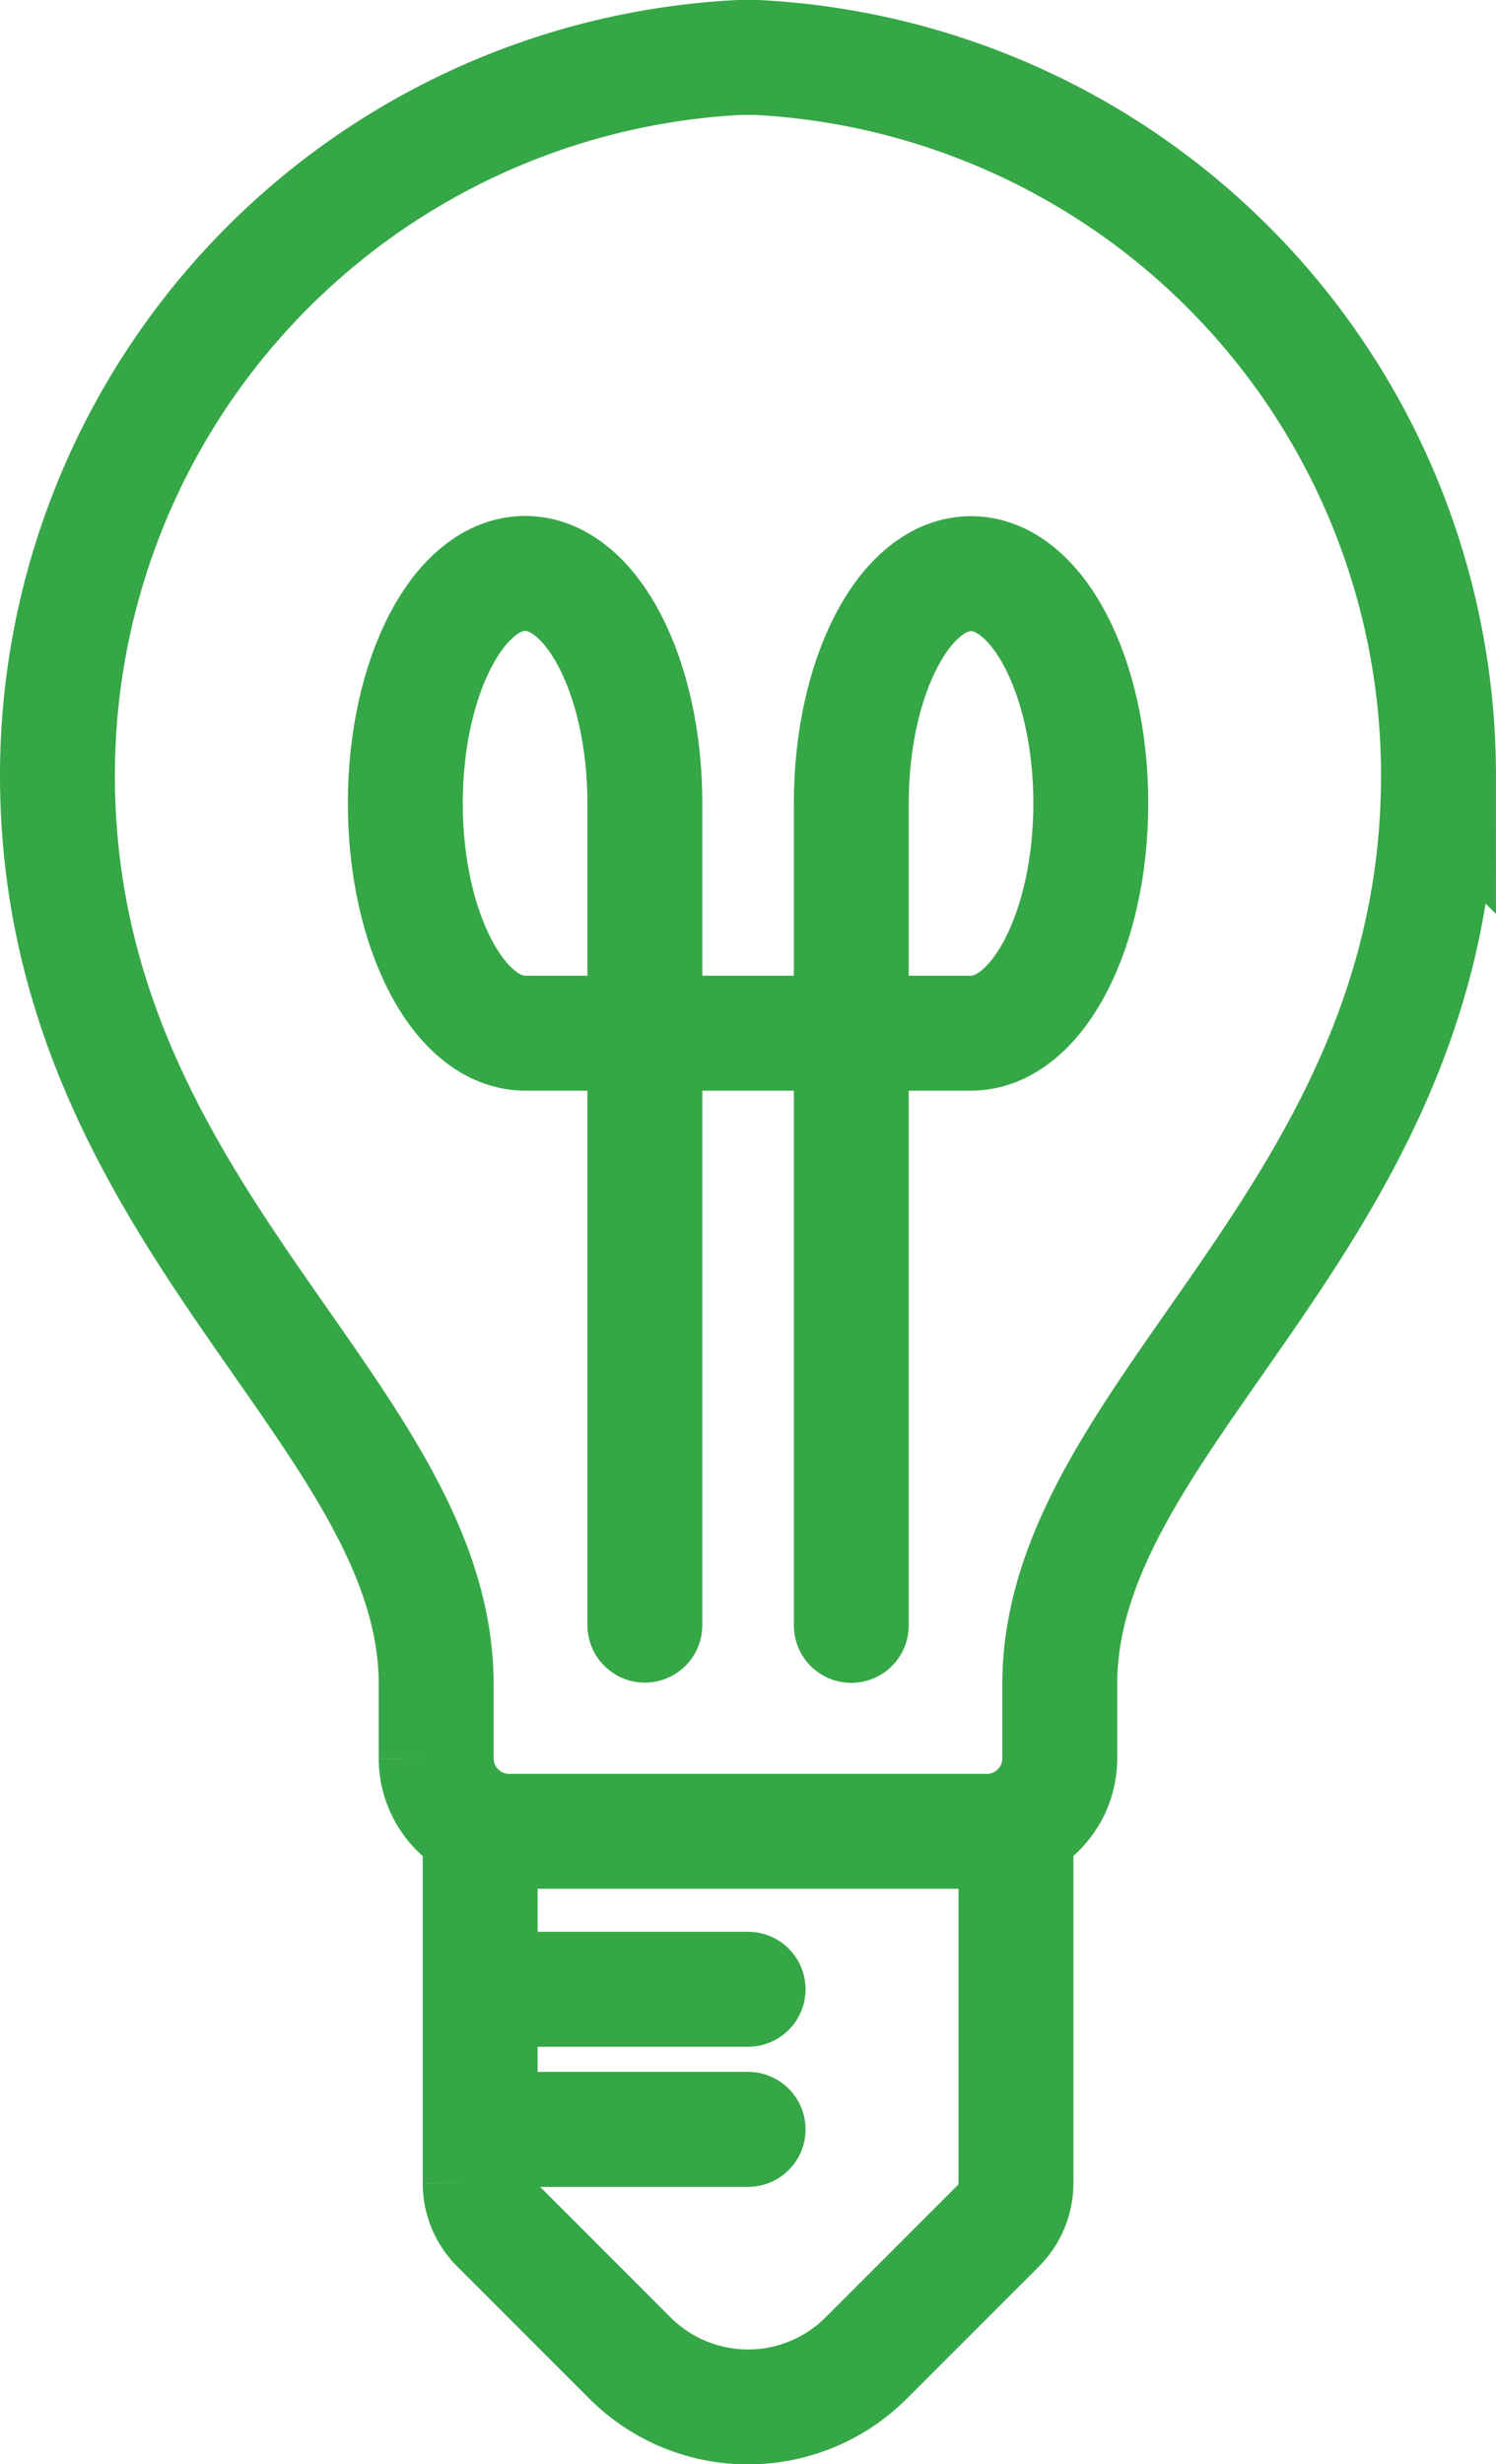 <svg xmlns="http://www.w3.org/2000/svg" width="26.04" height="42.876" viewBox="0 0 26.04 42.876"><g transform="translate(1 1)"><path d="M7.964,15.193a1.269,1.269,0,0,0,1.268-1.268v-1.29c0-4.731,6.592-8.142,6.592-15.819A12.507,12.507,0,0,0,3.96-15.671H3.651A12.508,12.508,0,0,0-8.215-3.184c0,7.677,6.592,11.088,6.592,15.819v1.29a1.27,1.27,0,0,0,1.27,1.268Zm-8.821.043v6.082a1.047,1.047,0,0,0,.305.737l2.3,2.3a2.908,2.908,0,0,0,4.116,0l2.3-2.3a1.047,1.047,0,0,0,.305-.737V15.236" transform="translate(8.215 15.671)" fill="none" stroke="#36a747" stroke-width="2"/><path d="M0,0H4.609M0,2.438H4.609" transform="translate(7.413 33.612)" fill="none" stroke="#36a747" stroke-linecap="round" stroke-width="2"/><path d="M3.821,9.012v-14.3c0-2.212.934-4,2.084-4S7.99-7.5,7.99-5.292s-.934,4-2.086,4h-7.76c-1.152,0-2.086-1.792-2.086-4s.934-4,2.086-4S.228-7.5.228-5.292v14.3" transform="translate(9.997 18.269)" fill="none" stroke="#36a747" stroke-linecap="round" stroke-linejoin="round" stroke-width="2"/></g></svg>